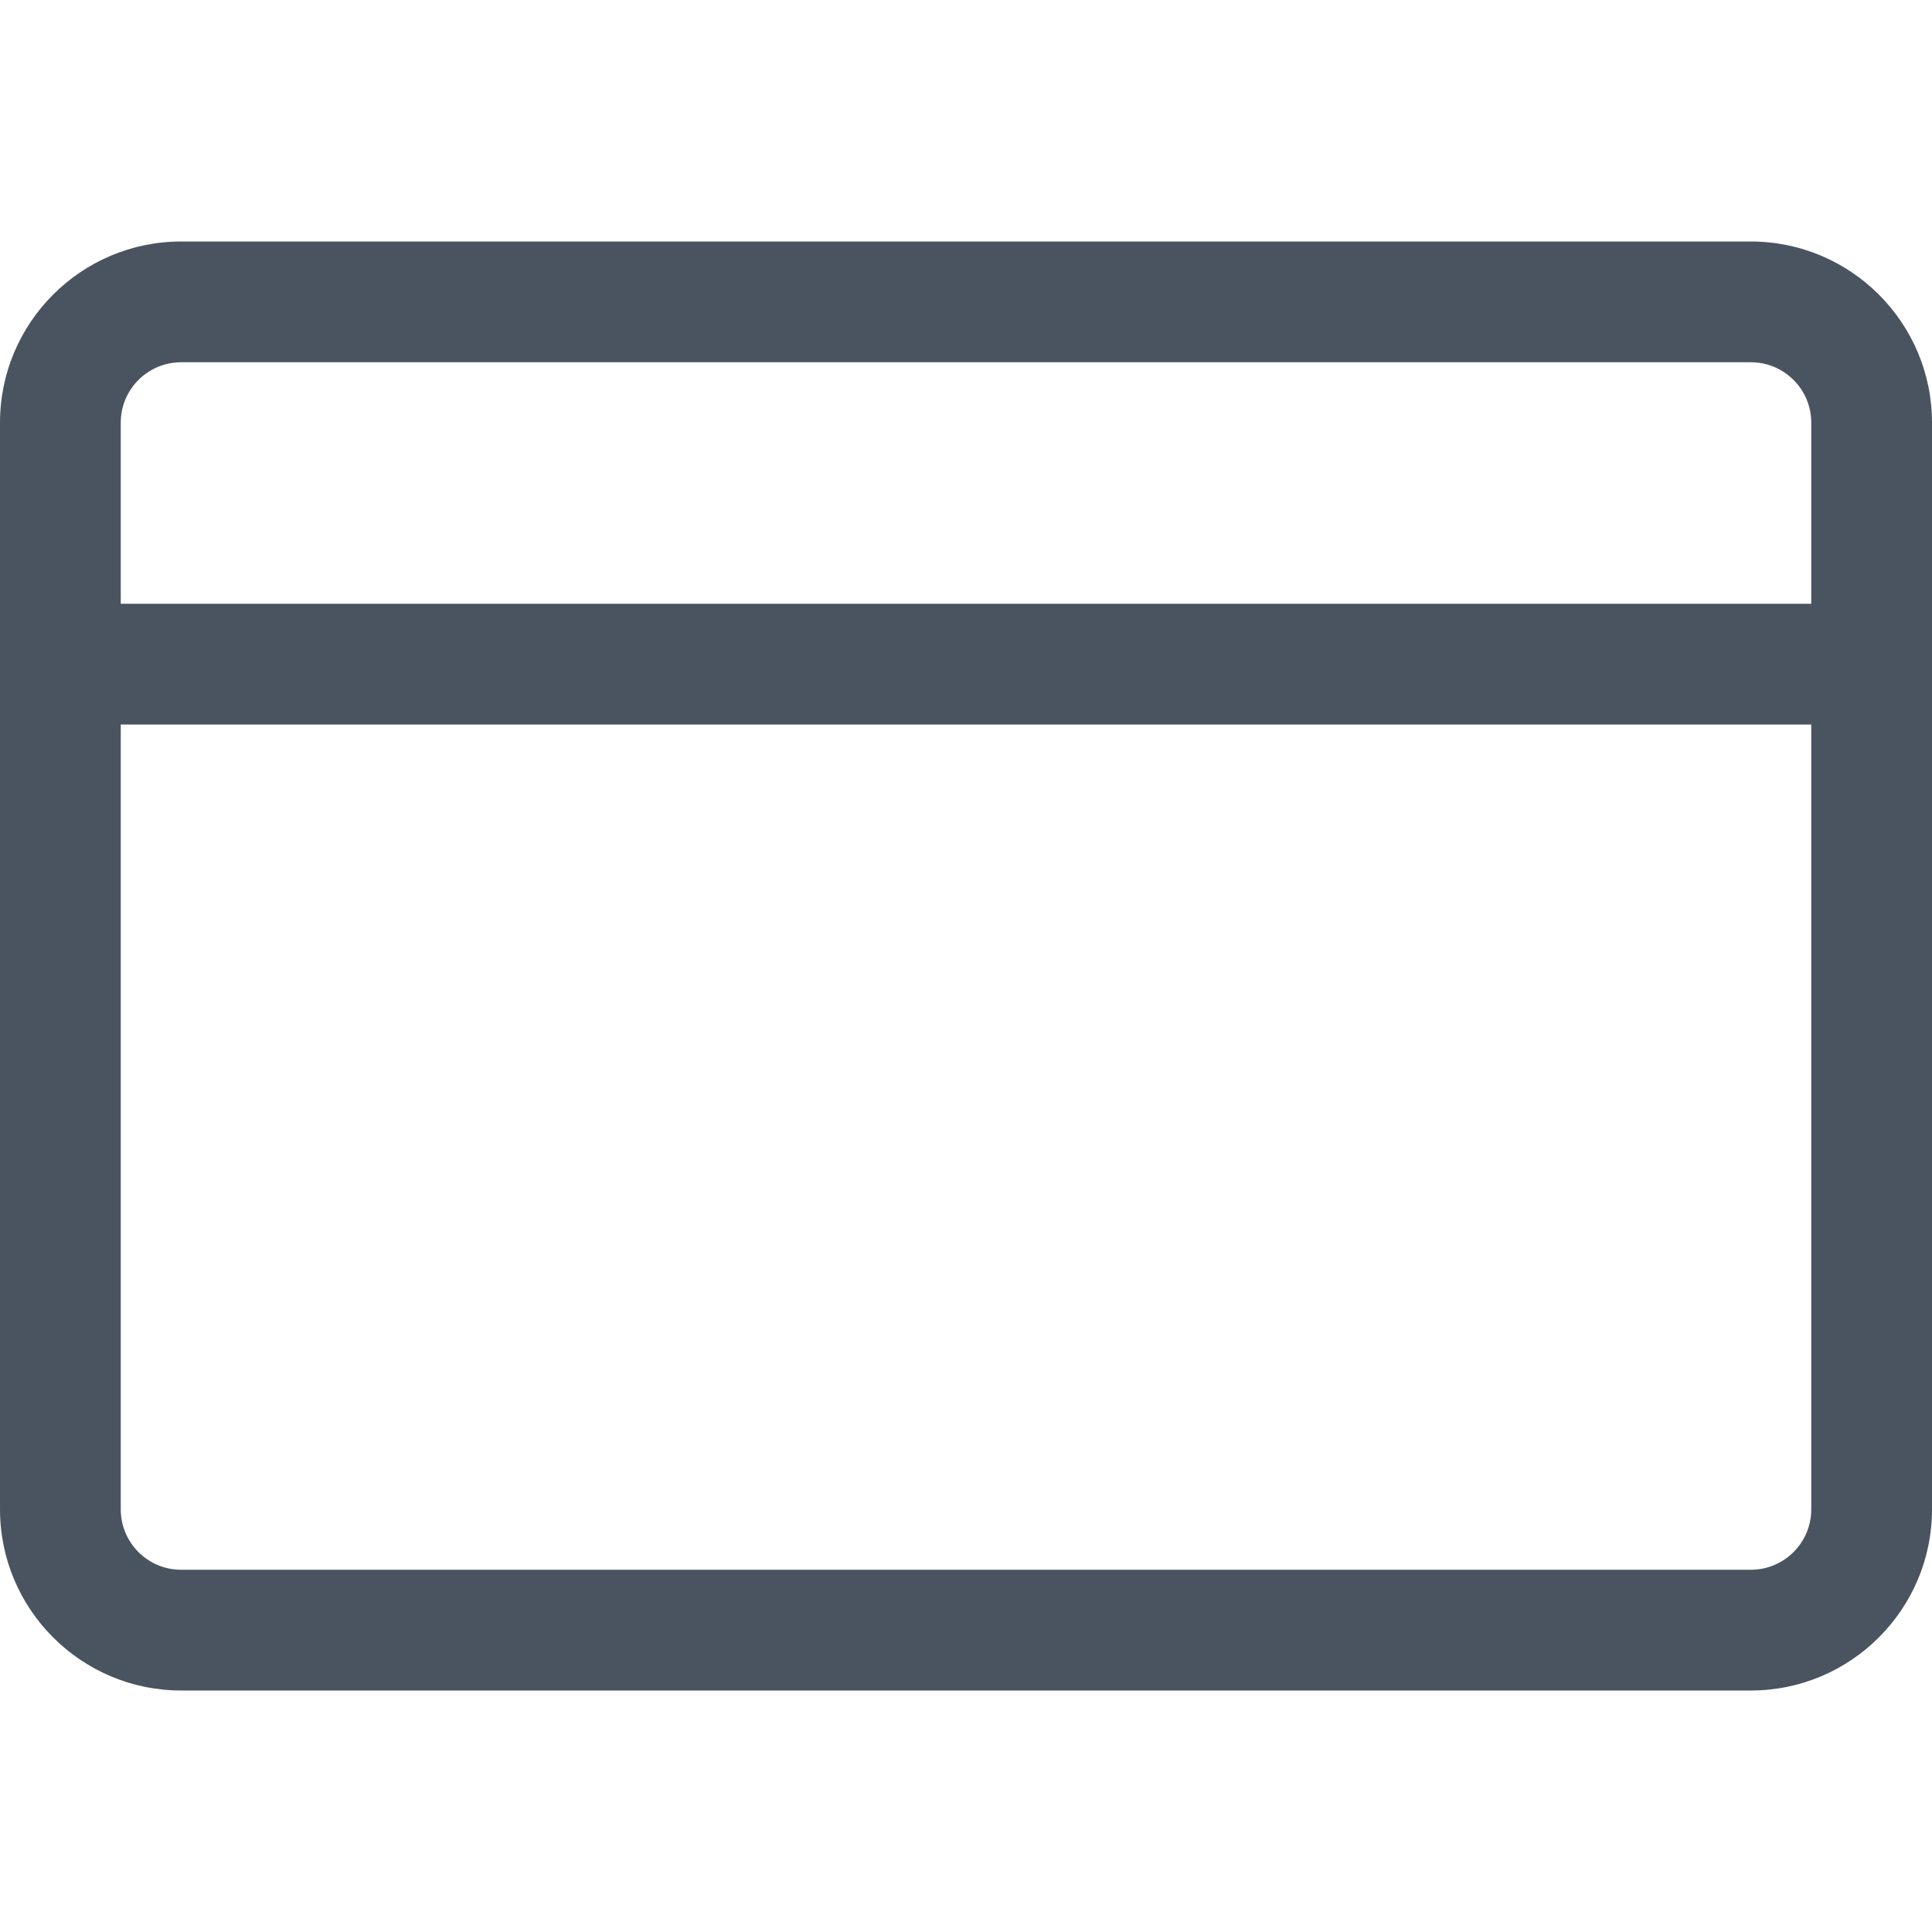 <svg id="Capa_1" fill="#4A5460" enable-background="new 0 0 475.293 475.293" height="512" viewBox="0 0 475.293 475.293" width="512" xmlns="http://www.w3.org/2000/svg"><path d="m430.734 59.412h-386.175c-24.571 0-44.559 19.987-44.559 44.558v267.352c0 24.571 19.988 44.559 44.559 44.559h386.176c24.571 0 44.559-19.988 44.559-44.559v-267.352c-.001-24.571-19.988-44.558-44.56-44.558zm14.853 311.911c0 8.195-6.658 14.853-14.853 14.853h-386.175c-8.195 0-14.853-6.658-14.853-14.853v-193.088h415.882v193.088zm0-222.794h-415.881v-44.559c0-8.195 6.658-14.853 14.853-14.853h386.176c8.195 0 14.853 6.658 14.853 14.853v44.559z"/></svg>